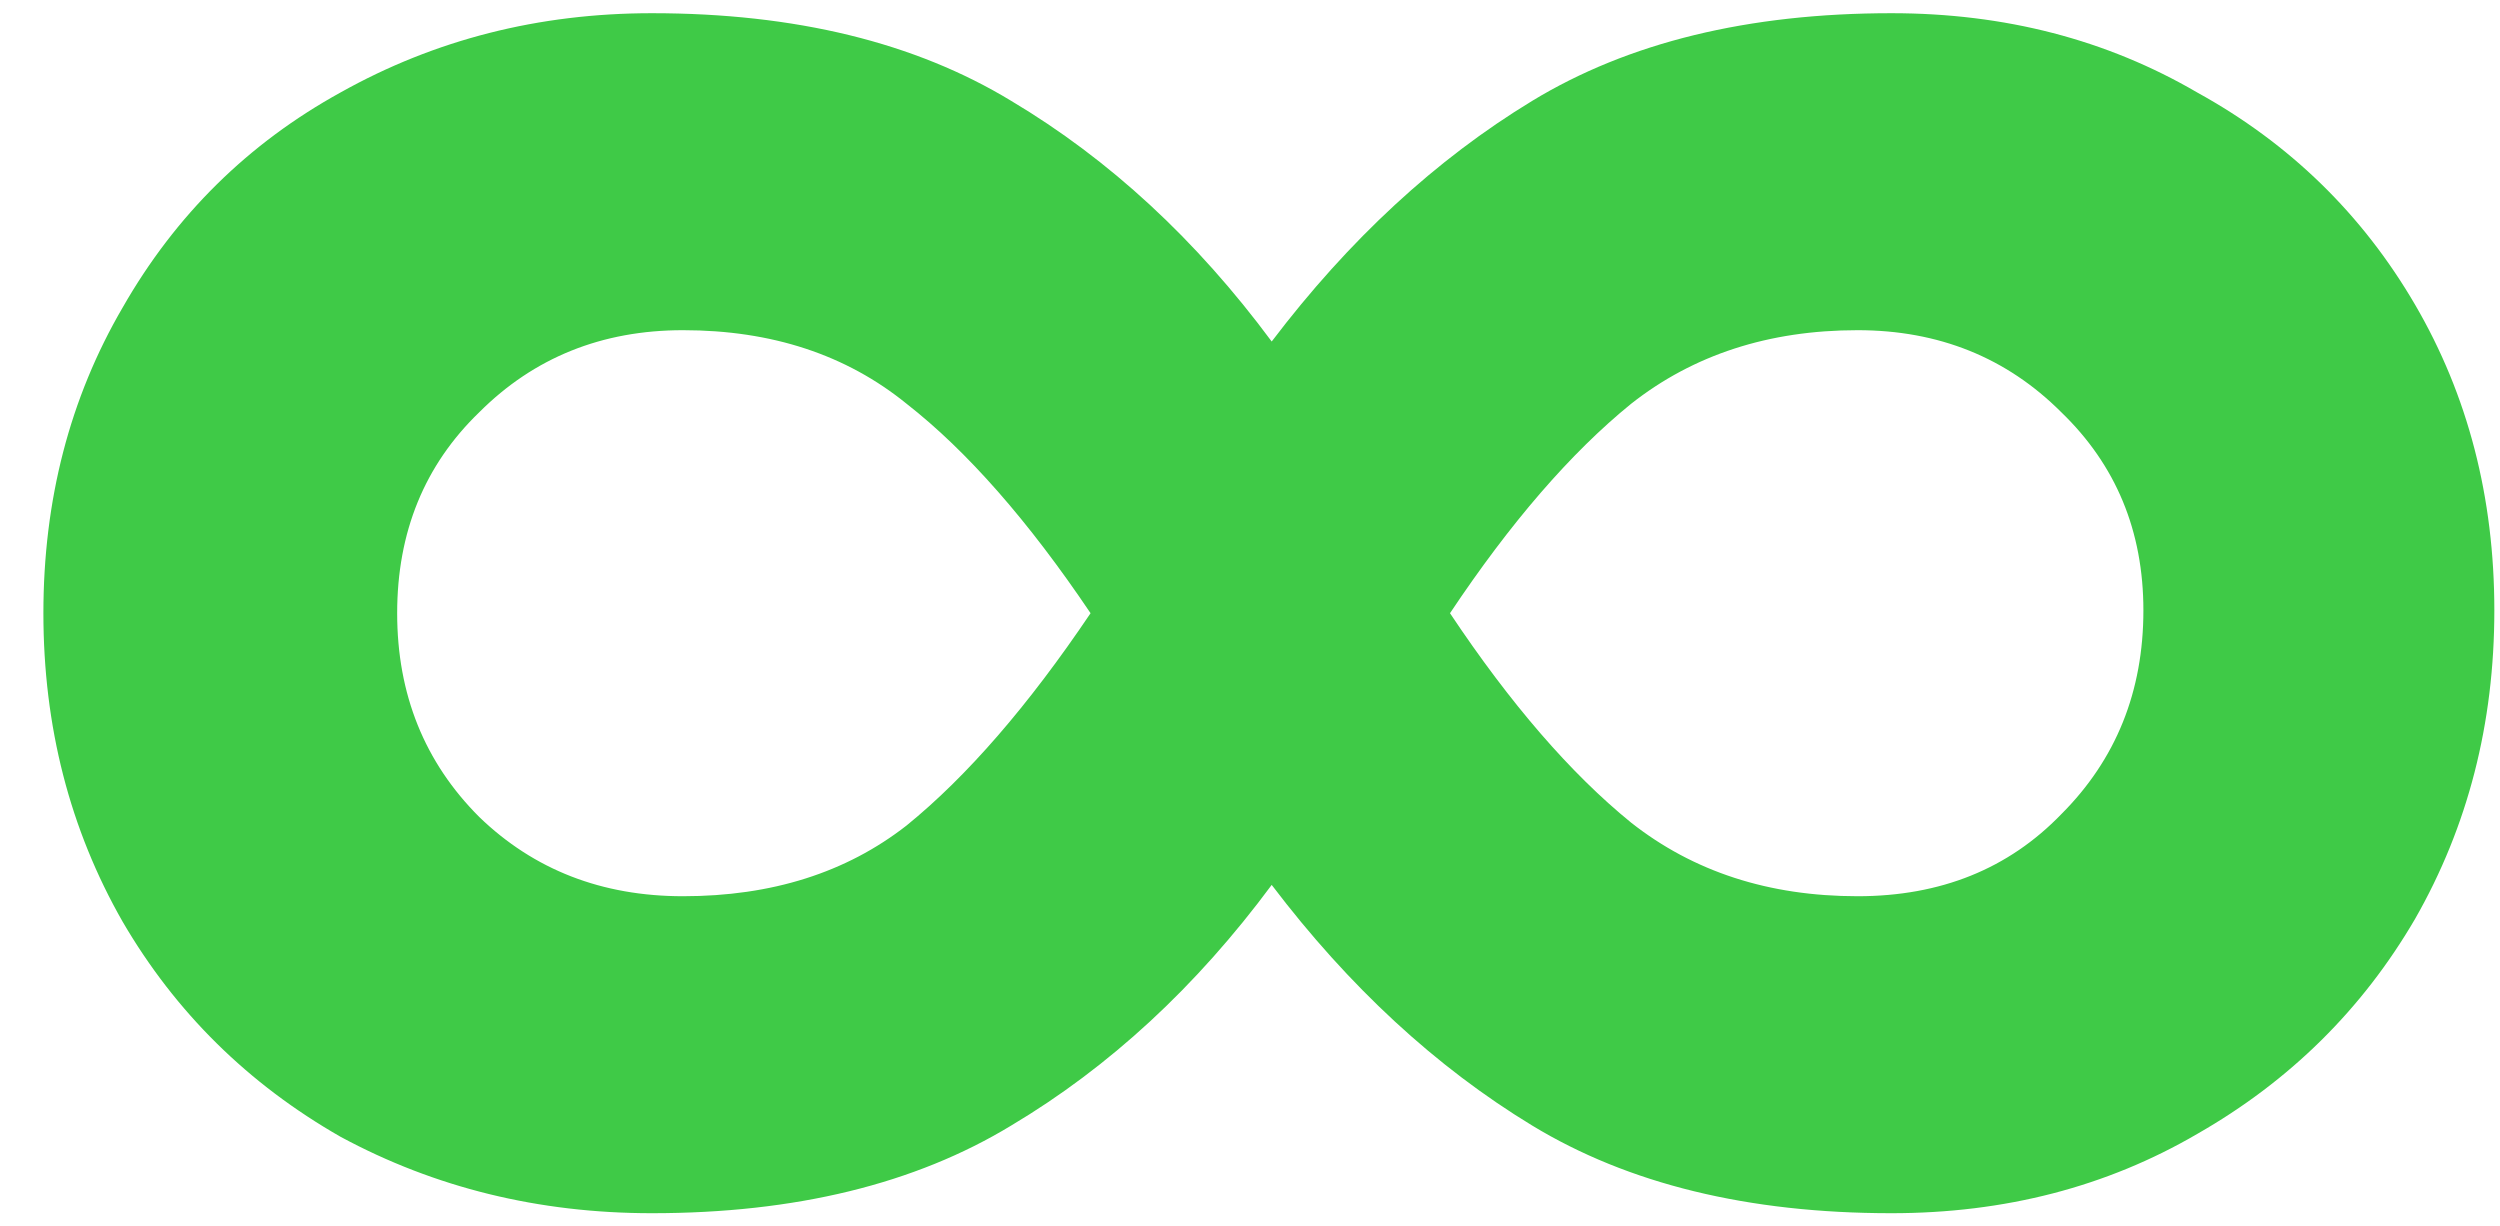 <?xml version="1.0" encoding="UTF-8"?> <svg xmlns="http://www.w3.org/2000/svg" width="53" height="26" viewBox="0 0 53 26" fill="none"><path d="M40.1 0.28C42.5 0.28 44.66 0.84 46.58 1.96C48.54 3.04 50.08 4.54 51.2 6.46C52.32 8.38 52.88 10.54 52.88 12.94C52.88 15.34 52.32 17.52 51.2 19.48C50.08 21.4 48.54 22.92 46.58 24.04C44.66 25.16 42.5 25.72 40.1 25.72C37.06 25.72 34.52 25.1 32.48 23.86C30.44 22.62 28.6 20.92 26.96 18.76C25.36 20.92 23.52 22.62 21.44 23.86C19.4 25.1 16.86 25.72 13.82 25.72C11.42 25.72 9.22 25.18 7.22 24.1C5.26 22.98 3.72 21.46 2.6 19.54C1.48 17.58 0.92 15.4 0.92 13C0.92 10.6 1.48 8.44 2.6 6.52C3.72 4.56 5.26 3.04 7.22 1.96C9.22 0.84 11.42 0.28 13.82 0.28C16.86 0.28 19.4 0.9 21.44 2.14C23.52 3.38 25.36 5.08 26.96 7.24C28.6 5.08 30.44 3.38 32.48 2.14C34.52 0.9 37.06 0.28 40.1 0.28ZM14.48 19C16.36 19 17.94 18.5 19.22 17.5C20.5 16.46 21.8 14.96 23.12 13C21.8 11.04 20.5 9.56 19.22 8.56C17.94 7.52 16.36 7 14.48 7C12.76 7 11.32 7.58 10.16 8.74C9 9.86 8.42 11.28 8.42 13C8.42 14.72 9 16.16 10.16 17.32C11.32 18.44 12.76 19 14.48 19ZM39.38 19C41.14 19 42.58 18.42 43.7 17.26C44.86 16.1 45.44 14.66 45.44 12.94C45.44 11.26 44.86 9.86 43.7 8.74C42.54 7.58 41.1 7 39.38 7C37.5 7 35.9 7.52 34.58 8.56C33.3 9.6 32.02 11.08 30.74 13C32.02 14.92 33.3 16.4 34.58 17.44C35.9 18.48 37.5 19 39.38 19Z" fill="#3FCA47"></path></svg> 